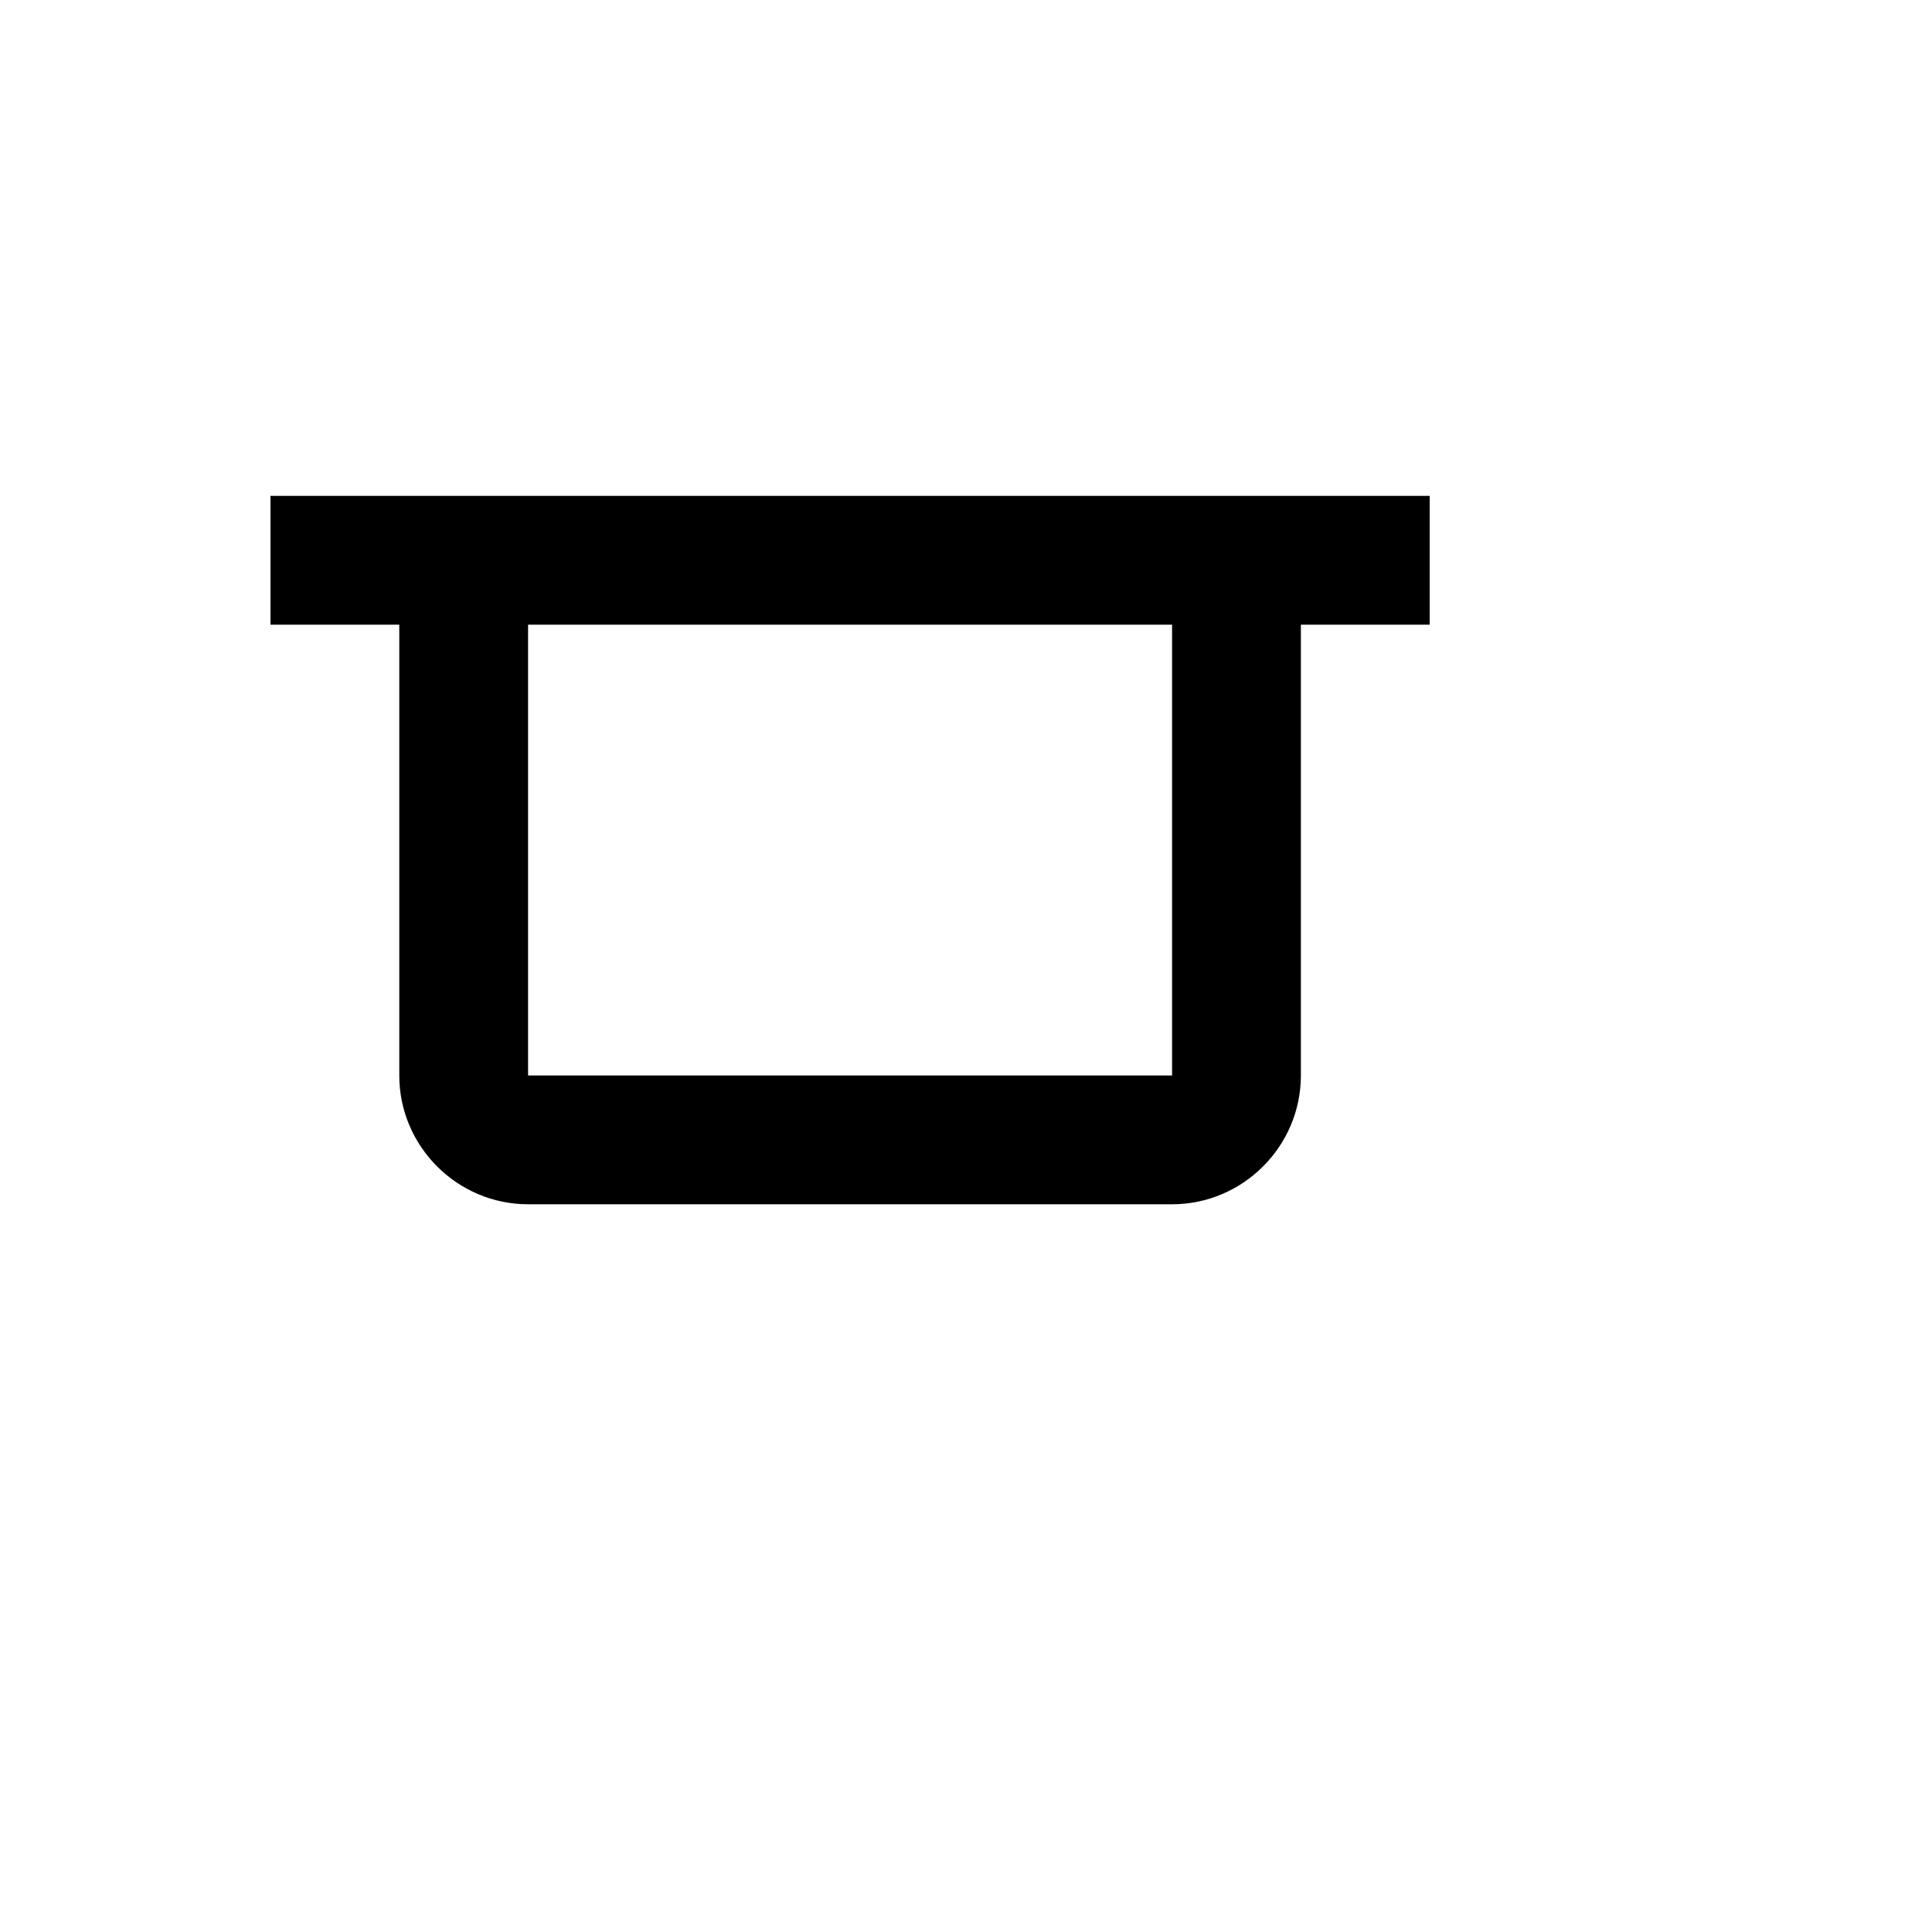 <svg xmlns="http://www.w3.org/2000/svg" version="1.1" xmlns:xlink="http://www.w3.org/1999/xlink" width="100%" height="100%" id="svgWorkerArea" viewBox="-25 -25 625 625" xmlns:idraw="https://idraw.muisca.co" style="background: white;"><defs id="defsdoc"><pattern id="patternBool" x="0" y="0" width="10" height="10" patternUnits="userSpaceOnUse" patternTransform="rotate(35)"><circle cx="5" cy="5" r="4" style="stroke: none;fill: #ff000070;"></circle></pattern></defs><g id="fileImp-26329969" class="cosito"><path id="pathImp-311259606" class="grouped" d="M62.5 135.417C62.5 135.417 62.5 177.083 62.5 177.083 62.5 177.083 104.167 177.083 104.167 177.083 104.167 177.083 104.167 322.917 104.167 322.917 104.167 345.833 122.917 364.583 145.833 364.583 145.833 364.583 354.167 364.583 354.167 364.583 377.083 364.583 395.833 345.833 395.833 322.917 395.833 322.917 395.833 177.083 395.833 177.083 395.833 177.083 437.5 177.083 437.5 177.083 437.5 177.083 437.5 135.417 437.5 135.417 437.5 135.417 62.5 135.417 62.5 135.417M145.833 177.083C145.833 177.083 354.167 177.083 354.167 177.083 354.167 177.083 354.167 322.917 354.167 322.917 354.167 322.917 145.833 322.917 145.833 322.917 145.833 322.917 145.833 177.083 145.833 177.083 145.833 177.083 145.833 177.083 145.833 177.083"></path></g></svg>